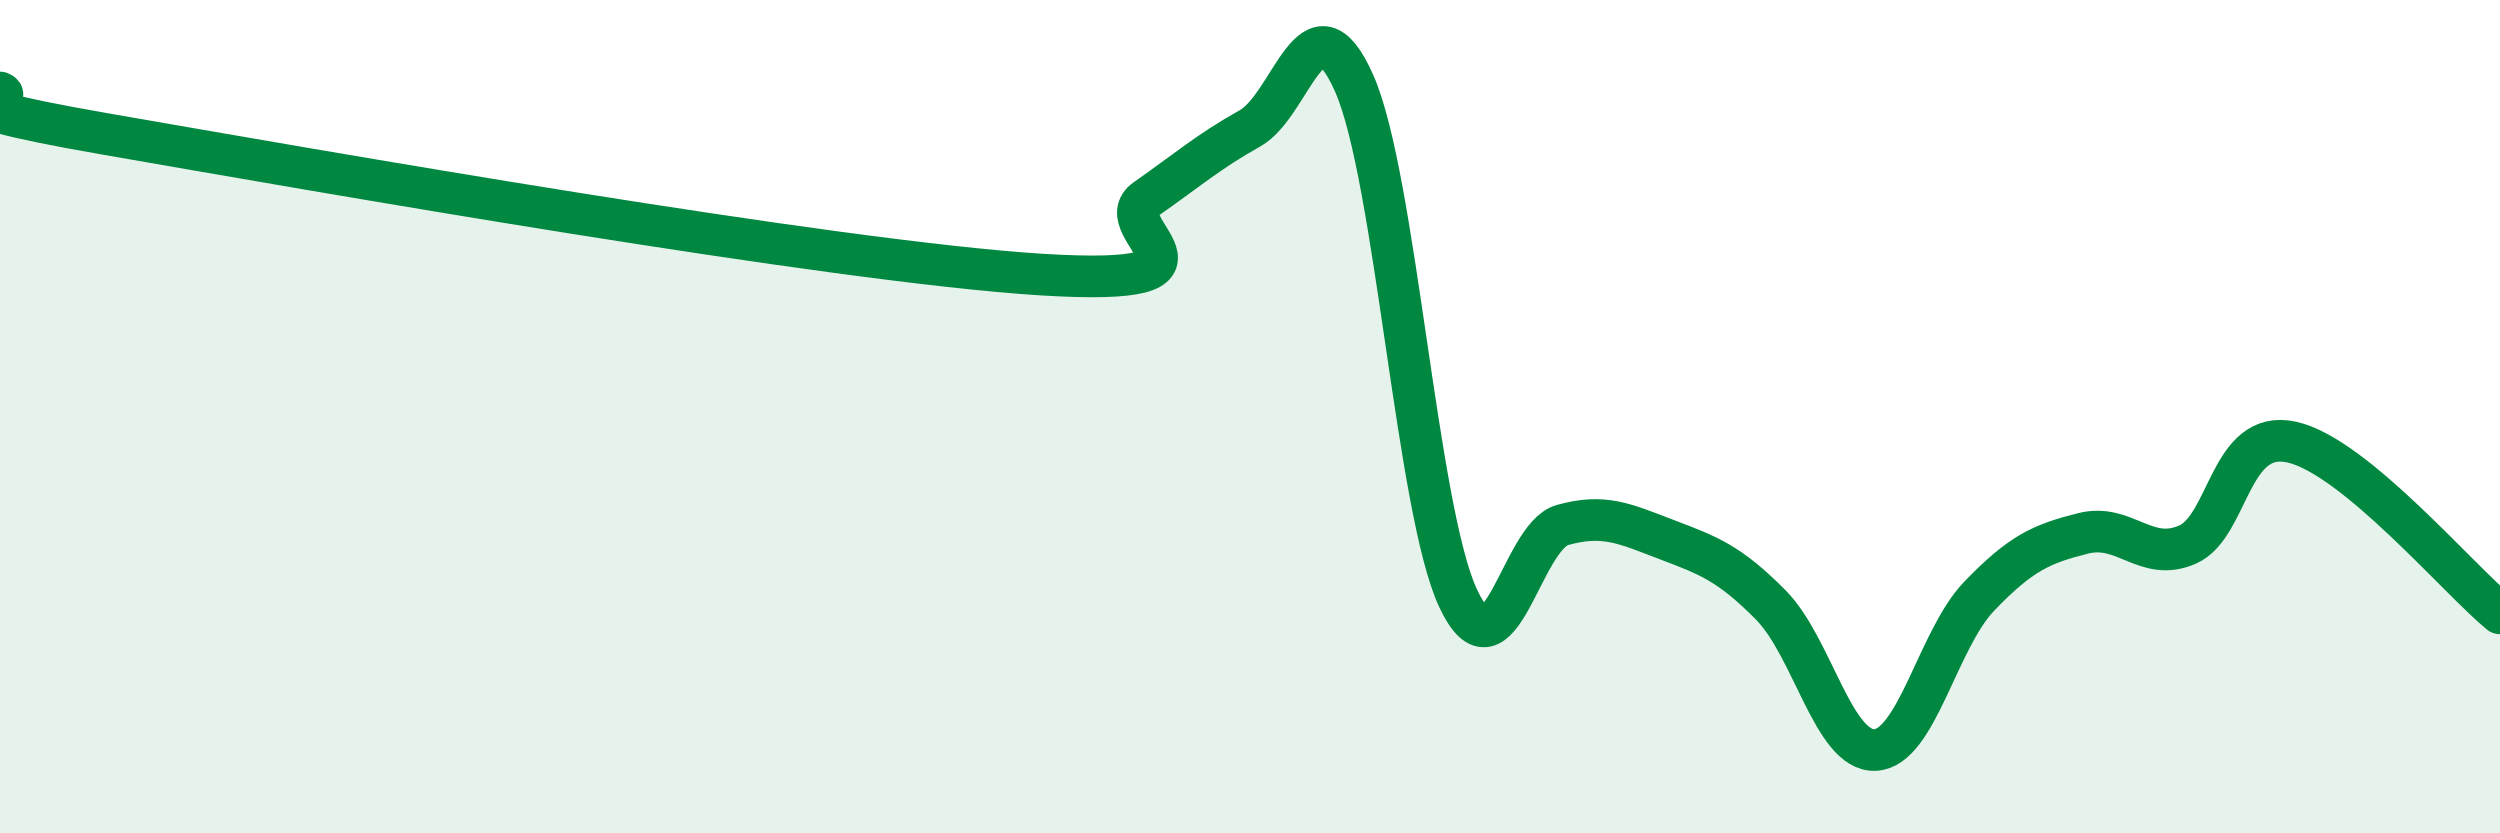 
    <svg width="60" height="20" viewBox="0 0 60 20" xmlns="http://www.w3.org/2000/svg">
      <path
        d="M 0,2.22 C 0.5,2.42 -2.5,2.34 2.5,3.21 C 7.5,4.08 20,6.28 25,6.59 C 30,6.9 26.5,5.48 27.5,4.78 C 28.5,4.08 29,3.64 30,3.08 C 31,2.52 31.5,-0.26 32.5,2 C 33.5,4.26 34,12.25 35,14.37 C 36,16.49 36.5,12.88 37.5,12.6 C 38.5,12.32 39,12.57 40,12.95 C 41,13.33 41.5,13.51 42.5,14.52 C 43.5,15.53 44,18.04 45,18 C 46,17.96 46.5,15.35 47.5,14.31 C 48.5,13.27 49,13.05 50,12.8 C 51,12.55 51.5,13.51 52.5,13.07 C 53.5,12.63 53.5,10.28 55,10.61 C 56.5,10.94 59,13.9 60,14.72L60 20L0 20Z"
        fill="#008740"
        opacity="0.1"
        stroke-linecap="round"
        stroke-linejoin="round"
      />
      <path
        d="M 0,2.22 C 0.5,2.42 -2.5,2.34 2.5,3.21 C 7.5,4.08 20,6.28 25,6.59 C 30,6.9 26.5,5.48 27.5,4.78 C 28.5,4.08 29,3.64 30,3.08 C 31,2.52 31.5,-0.26 32.5,2 C 33.5,4.26 34,12.25 35,14.37 C 36,16.49 36.5,12.88 37.5,12.6 C 38.5,12.32 39,12.57 40,12.95 C 41,13.33 41.5,13.51 42.5,14.52 C 43.5,15.53 44,18.04 45,18 C 46,17.96 46.5,15.35 47.5,14.31 C 48.5,13.27 49,13.05 50,12.8 C 51,12.55 51.5,13.51 52.5,13.07 C 53.5,12.63 53.5,10.28 55,10.61 C 56.5,10.94 59,13.9 60,14.72"
        stroke="#008740"
        stroke-width="1"
        fill="none"
        stroke-linecap="round"
        stroke-linejoin="round"
      />
    </svg>
  